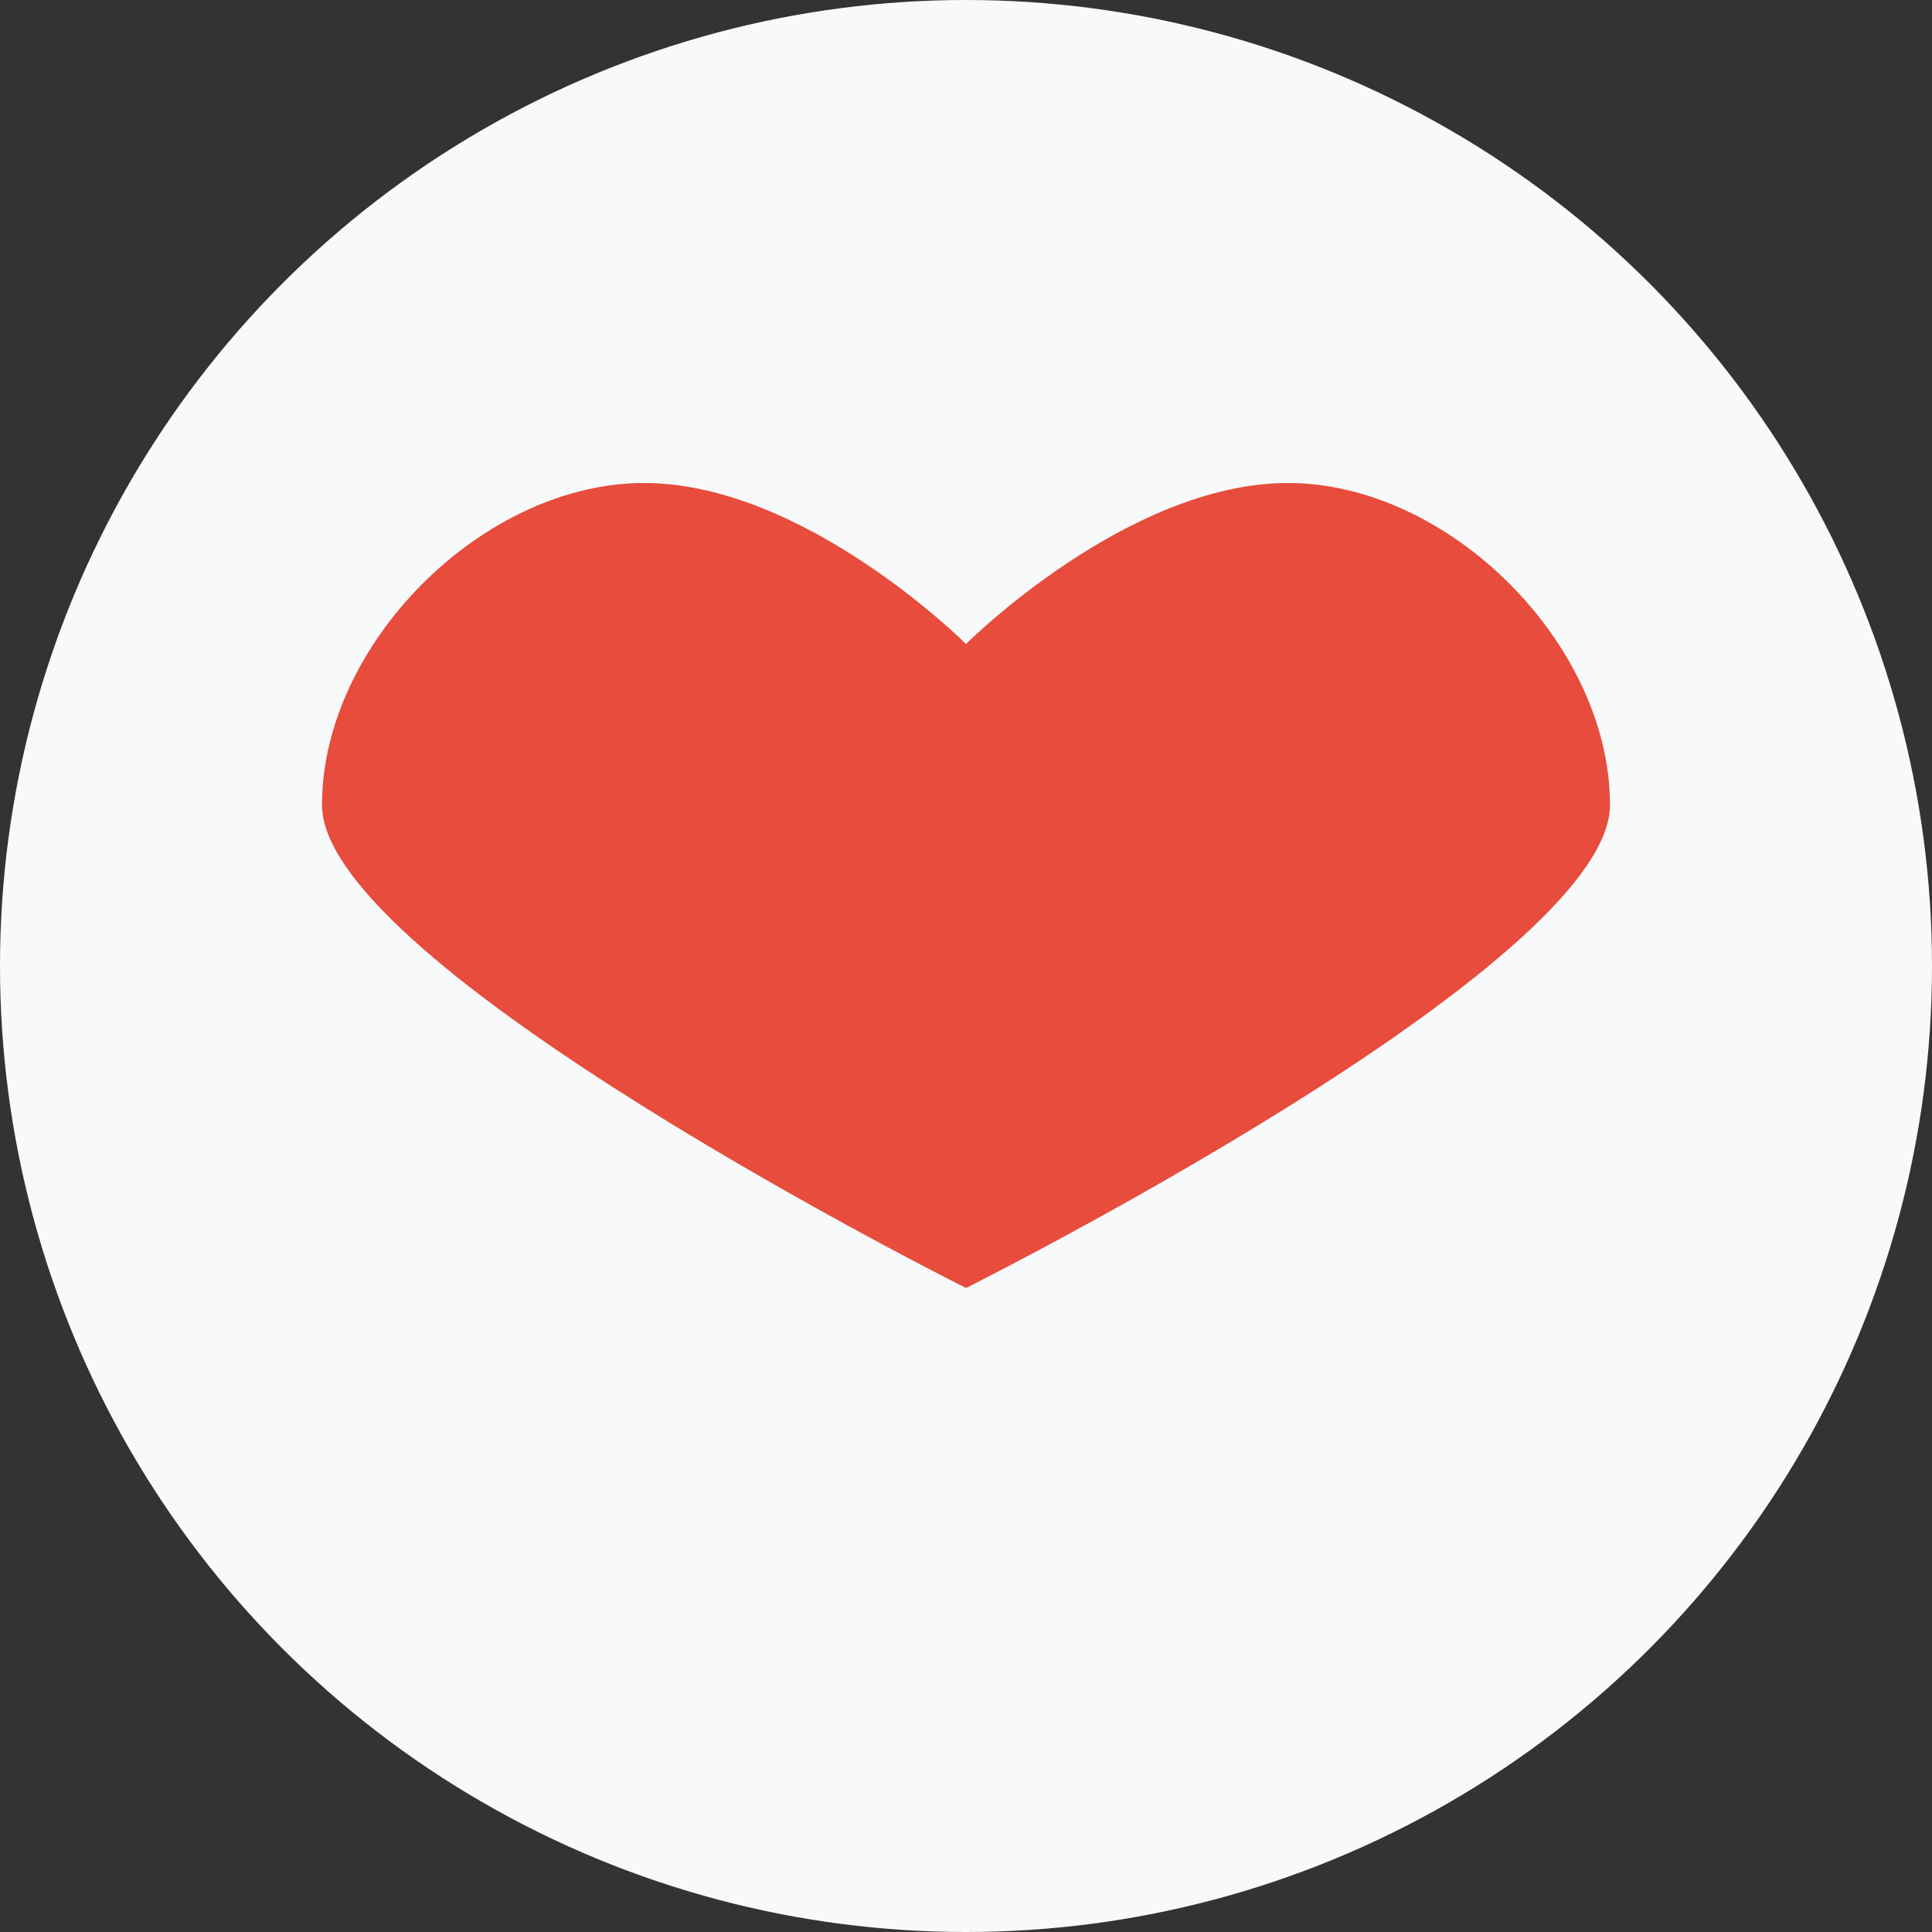 <?xml version="1.0" encoding="UTF-8"?>
<svg width="60" height="60" viewBox="0 0 60 60" fill="none" xmlns="http://www.w3.org/2000/svg">
    <rect x="0" y="0" width="60" height="60" fill="#333333" stroke="none"/>
    <!-- Background Circle -->
    <circle cx="30" cy="30" r="30" fill="#F8F9FA"/>
    
    <!-- Heart Shape -->
    <path d="M30 20C30 20 35 15 40 15C45 15 50 20 50 25C50 30 30 40 30 40C30 40 10 30 10 25C10 20 15 15 20 15C25 15 30 20 30 20Z" fill="#E74C3C"/>
</svg> 